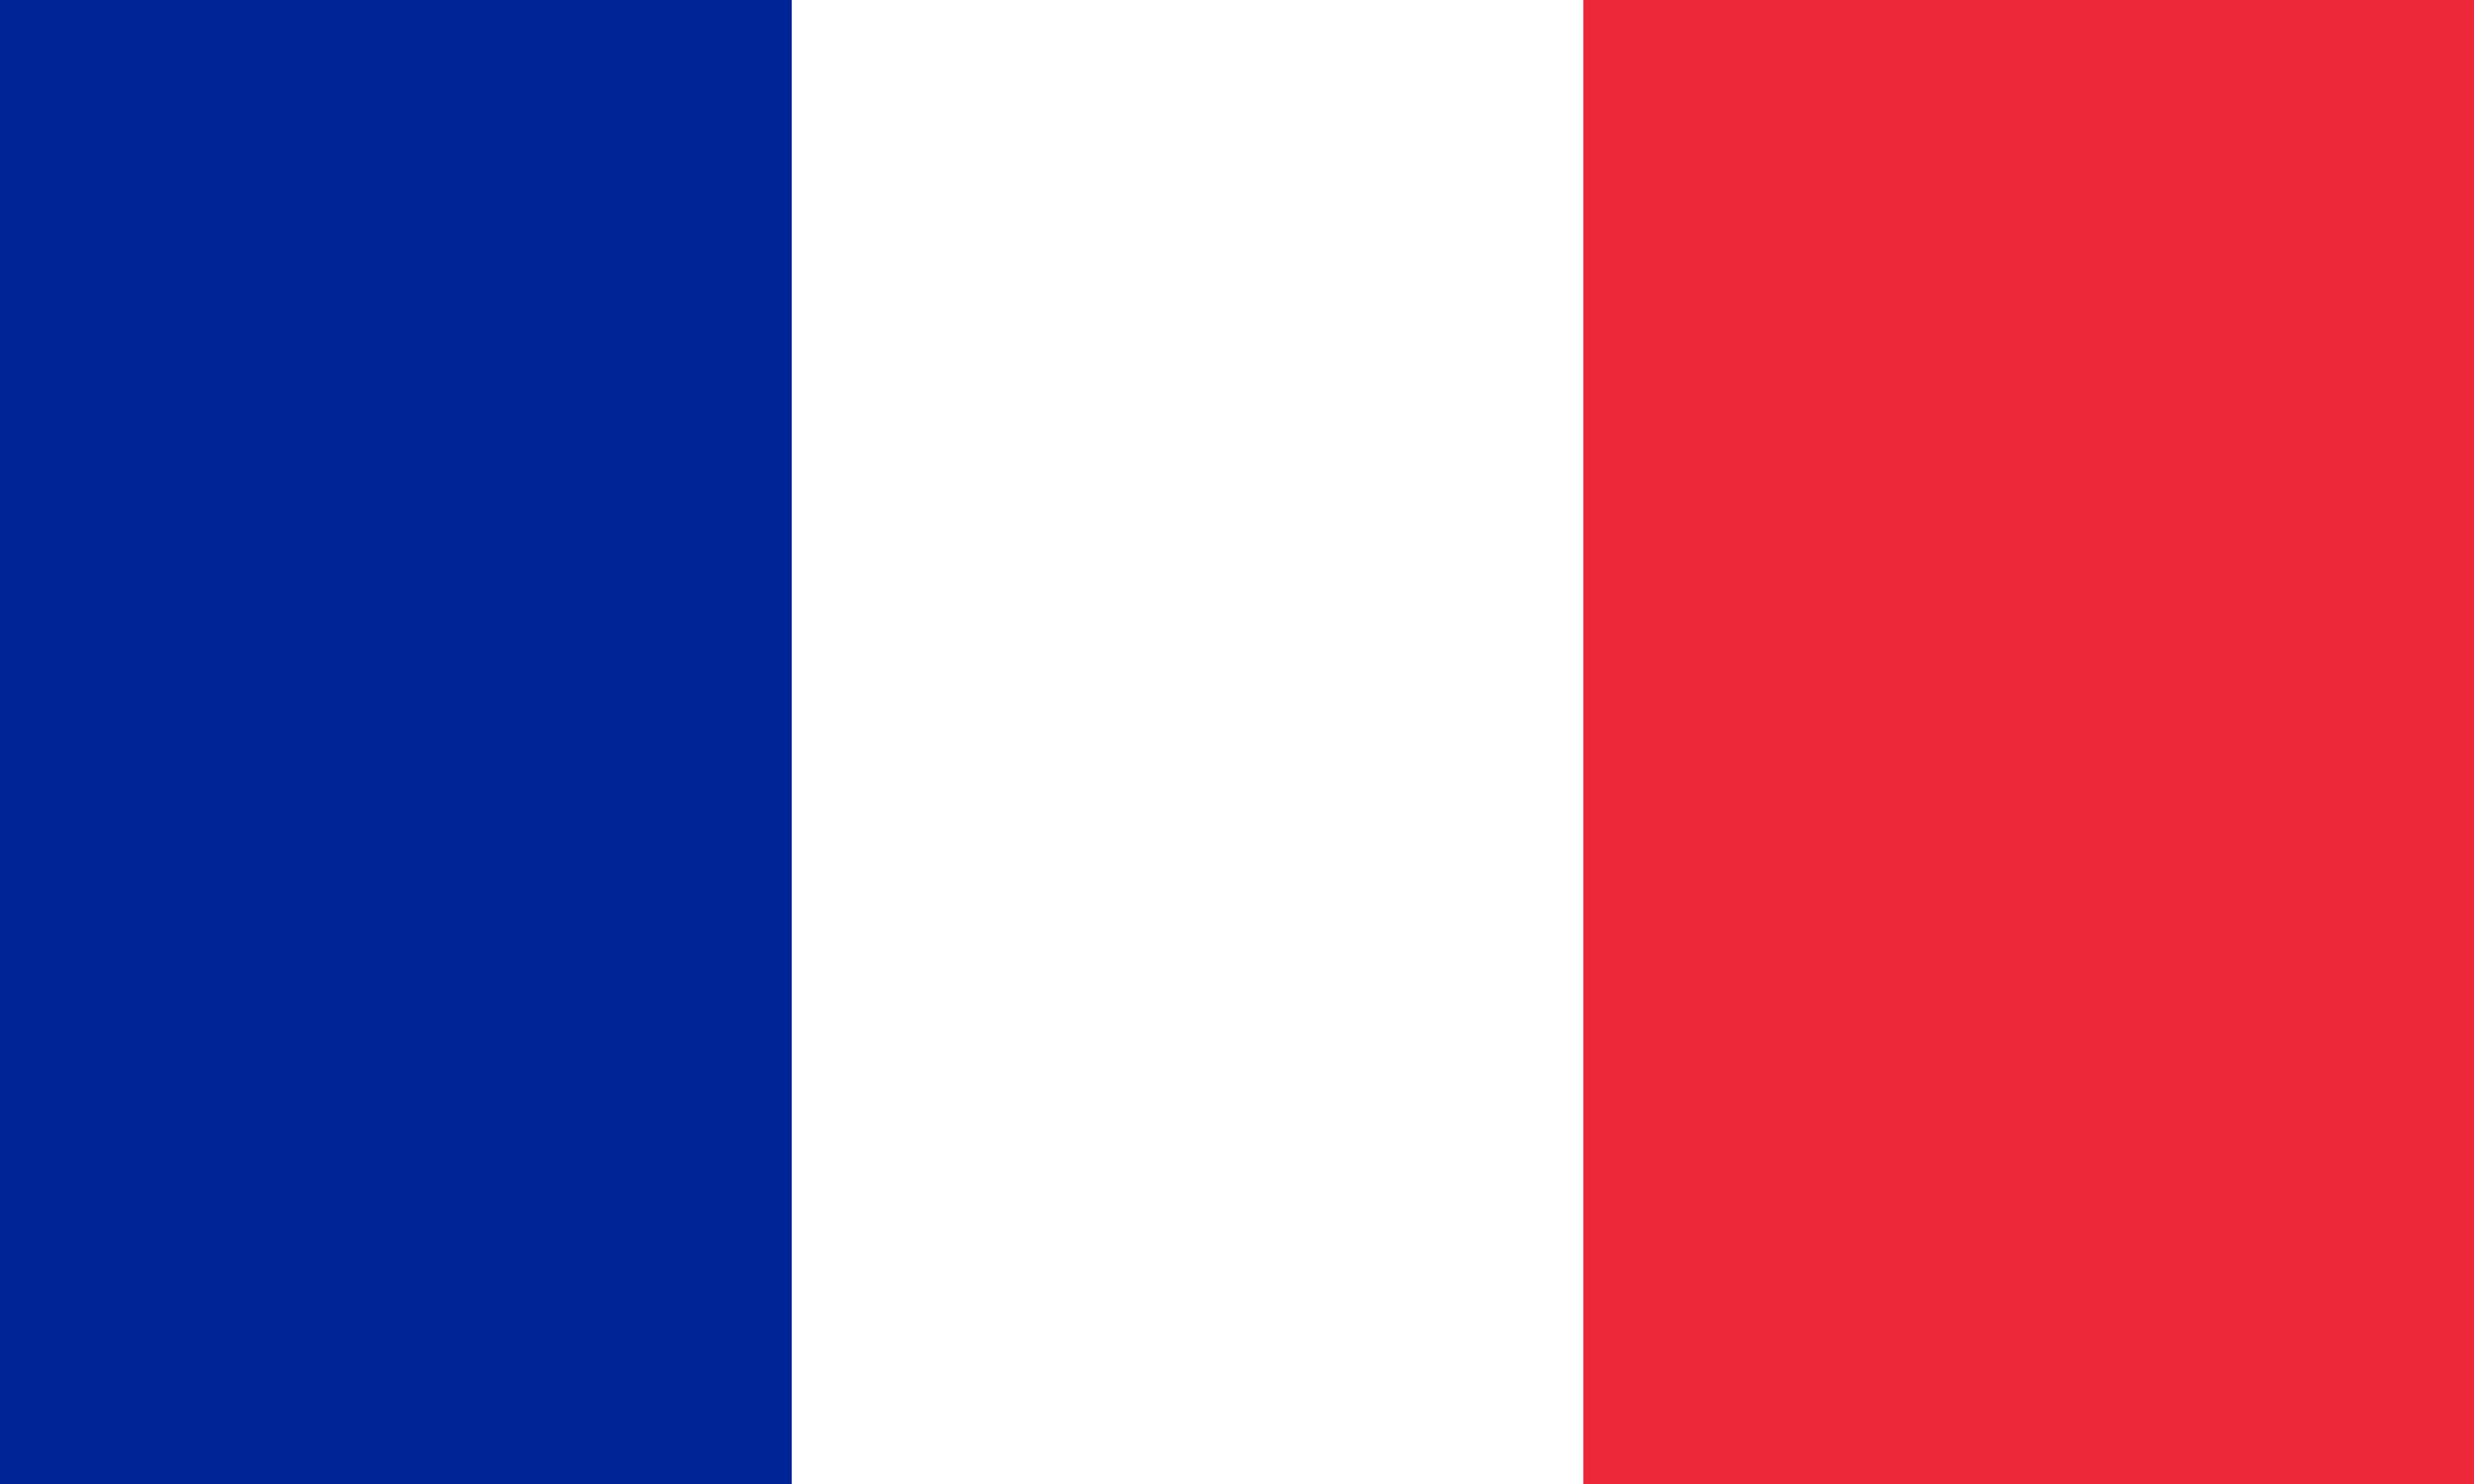 <?xml version="1.0" encoding="UTF-8"?>
<svg xmlns="http://www.w3.org/2000/svg" width="25" height="15">
    <rect width="25" height="15" fill="#ED2939"/>
    <rect width="16" height="15" fill="#fff" />
    <rect width="8" height="15" fill="#002395" />
</svg>
